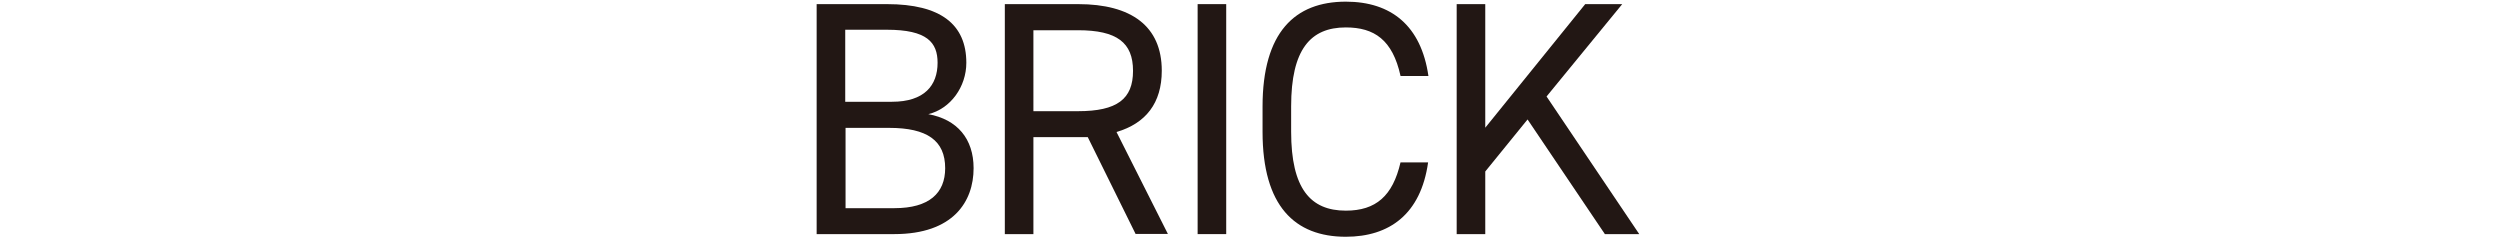 <?xml version="1.0" encoding="UTF-8"?><svg id="_レイヤー_1" xmlns="http://www.w3.org/2000/svg" viewBox="0 0 151.32 14.32"><defs><style>.cls-1{fill:#221714;}</style></defs><path class="cls-1" d="M53.69,.25c3.25,0,4.8,1.23,4.8,3.55,0,1.45-.95,2.78-2.3,3.11,1.75,.32,2.74,1.49,2.74,3.27,0,2.02-1.23,3.99-4.8,3.99h-4.7V.25h4.26Zm-2.52,5.91h2.82c1.96,0,2.76-.99,2.76-2.36,0-1.23-.63-2-3.07-2h-2.52V6.16Zm0,6.44h2.97c2.1,0,3.07-.91,3.07-2.42,0-1.67-1.09-2.44-3.39-2.44h-2.64v4.86Z"/><path class="cls-1" d="M68.74,14.17l-2.9-5.87h-3.29v5.87h-1.73V.25h4.44c3.21,0,5.06,1.33,5.06,4.03,0,1.96-.97,3.19-2.74,3.71l3.11,6.17h-1.94Zm-3.49-7.44c2.36,0,3.33-.73,3.33-2.44s-.97-2.46-3.33-2.46h-2.7V6.73h2.7Z"/><path class="cls-1" d="M74.22,14.17h-1.73V.25h1.73V14.17Z"/><path class="cls-1" d="M84.77,4.59c-.48-2.18-1.59-2.93-3.31-2.93-2.14,0-3.31,1.33-3.31,4.78v1.53c0,3.45,1.17,4.78,3.31,4.78,1.82,0,2.84-.89,3.31-2.92h1.67c-.44,3.13-2.34,4.5-4.98,4.5-3.09,0-5.04-1.86-5.04-6.35v-1.53c0-4.5,1.96-6.35,5.04-6.35,2.74,0,4.56,1.45,5,4.5h-1.69Z"/><path class="cls-1" d="M97.14,14.17l-4.68-6.94-2.56,3.15v3.79h-1.73V.25h1.73V7.73L95.95,.25h2.24l-4.58,5.59,5.61,8.33h-2.08Z"/></svg>